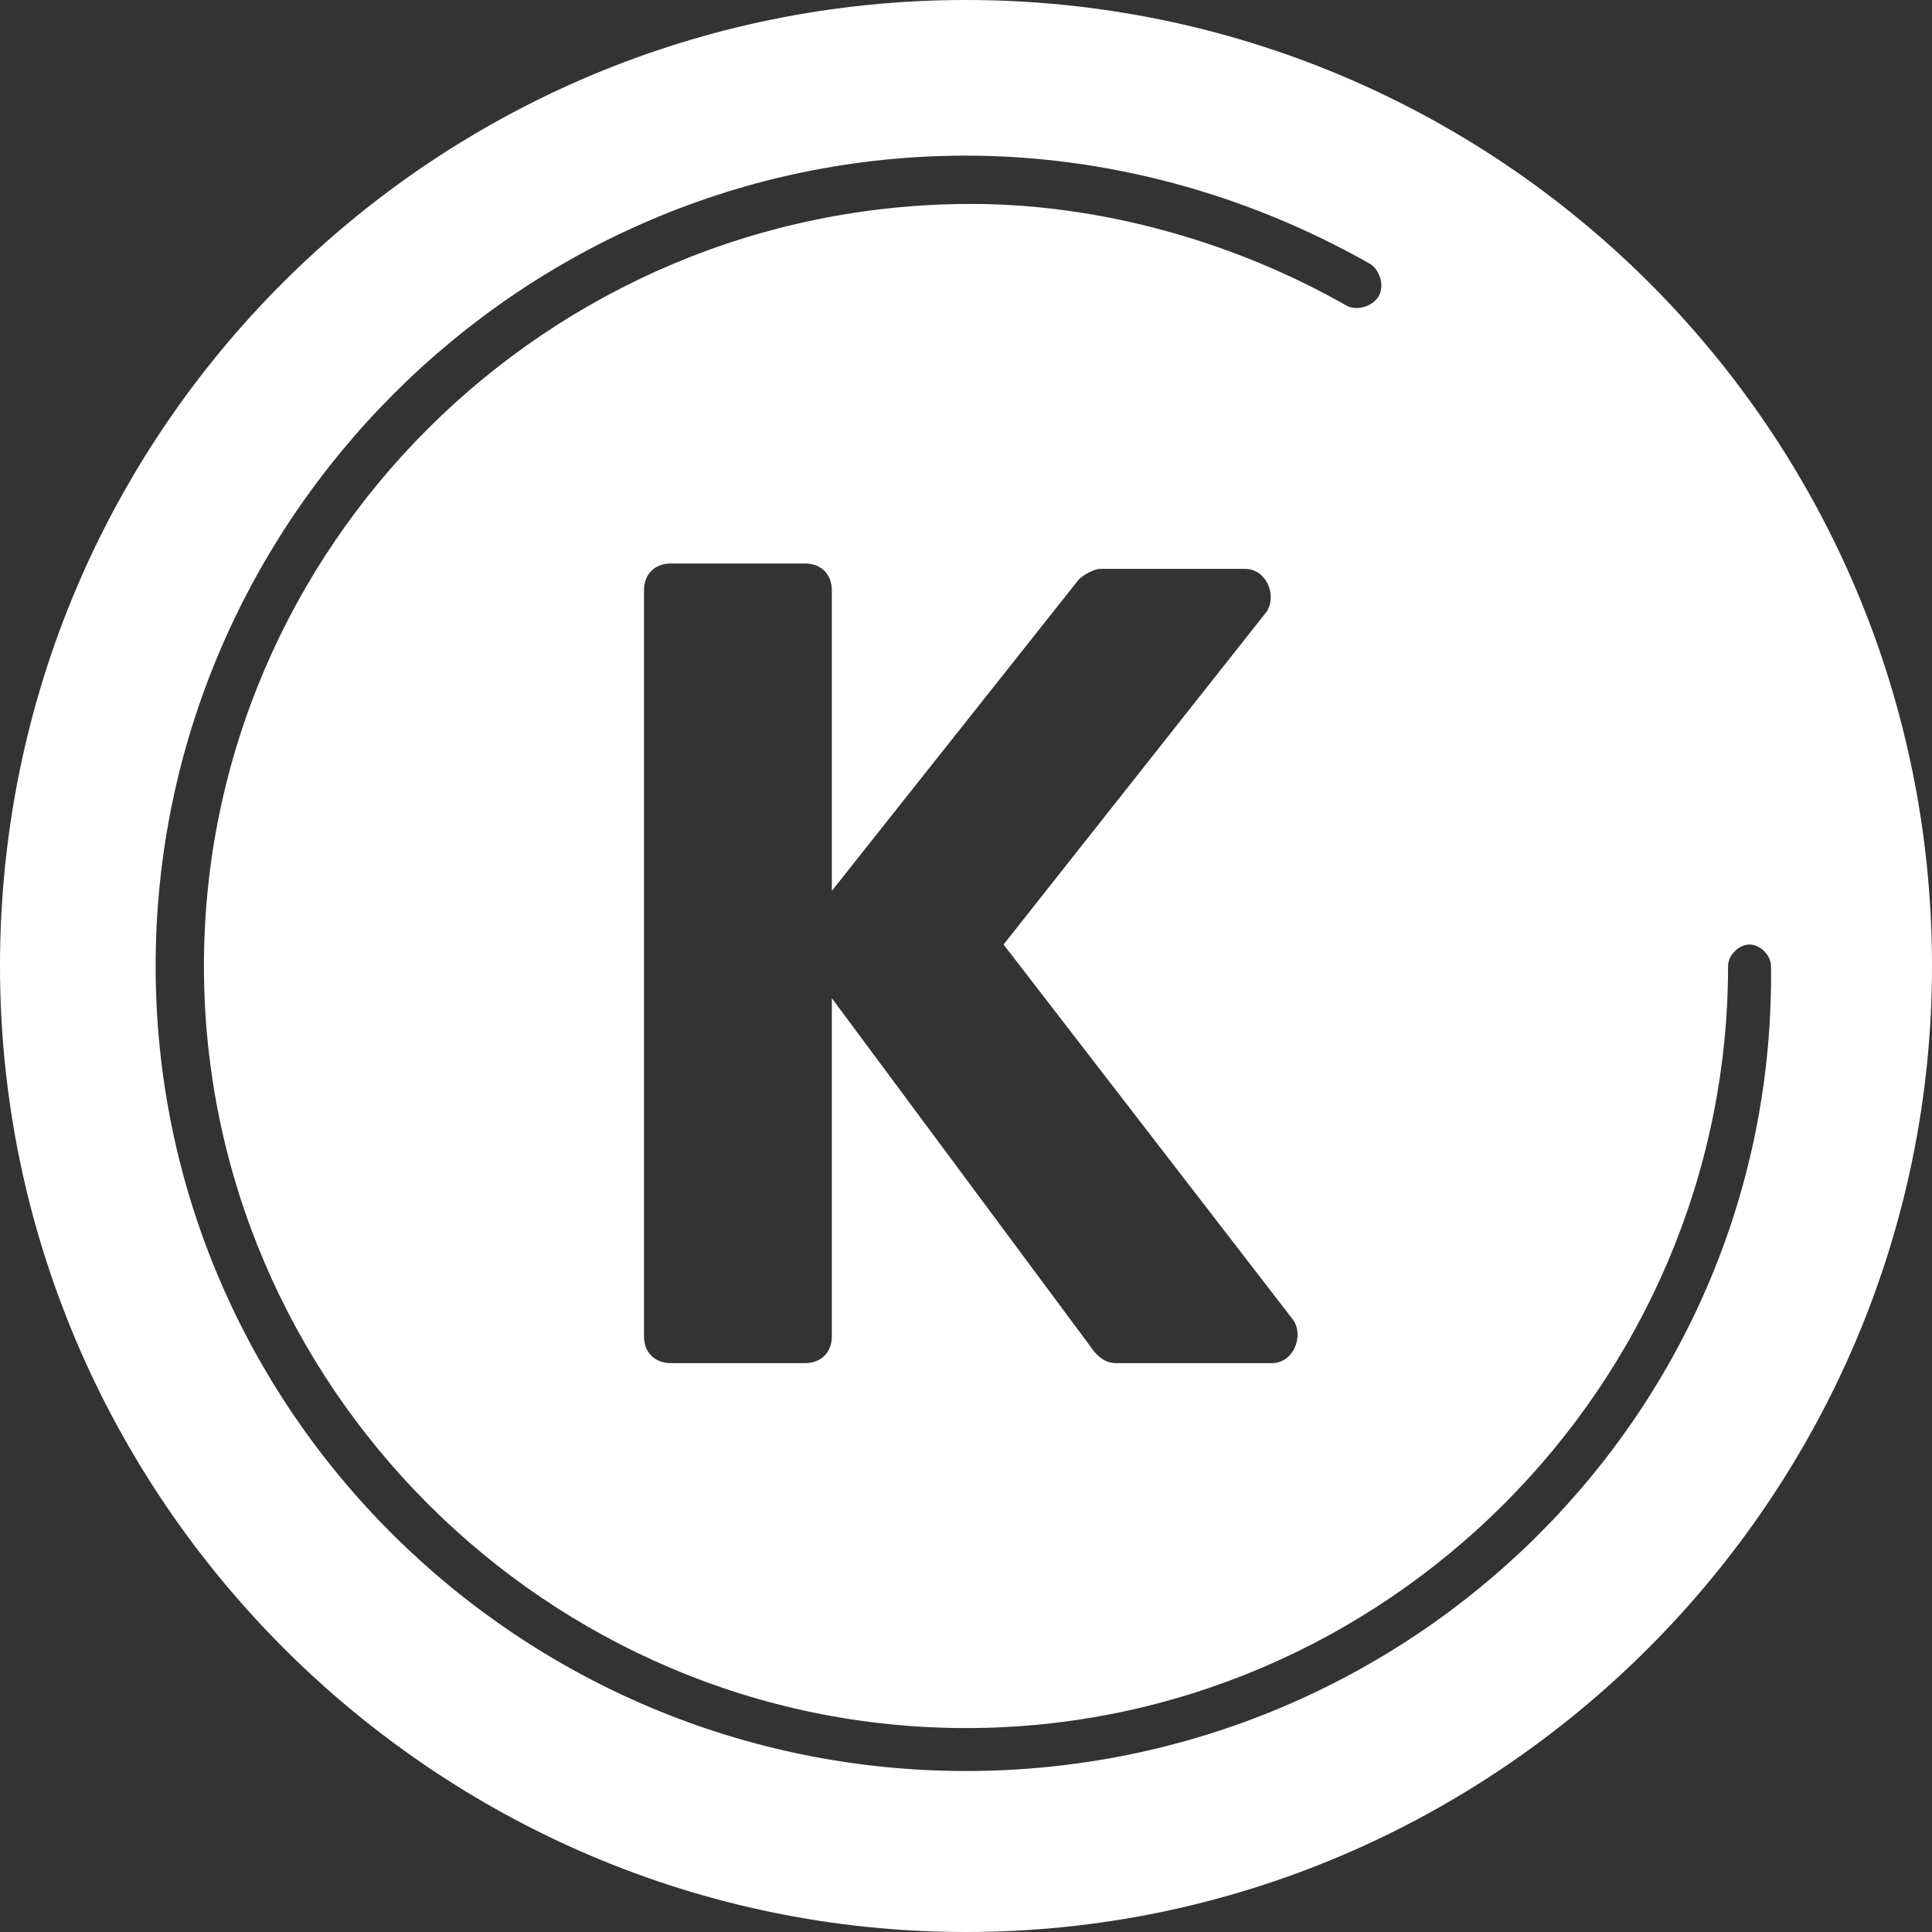 <?xml version="1.0" encoding="utf-8"?>
<!-- Generator: Adobe Illustrator 23.0.2, SVG Export Plug-In . SVG Version: 6.00 Build 0)  -->
<svg version="1.1" id="Réteg_1" xmlns="http://www.w3.org/2000/svg" xmlns:xlink="http://www.w3.org/1999/xlink" x="0px" y="0px"
	 viewBox="0 0 36 36" style="enable-background:new 0 0 36 36;" xml:space="preserve">
<rect x="0" y="0" width="36" height="36" fill="#333333" stroke="none"/>
<style type="text/css">
	.st0{fill:#FFFFFF;}
</style>
<path class="st0" d="M18,0C8.1,0,0,8,0,18c0,9.9,8.1,18,18,18c9.9,0,18-8.1,18-18C36,8,27.9,0,18,0z M18,33C9.7,33,2.9,26.3,2.9,18
	C2.9,9.7,9.7,2.9,18,2.9c2.6,0,5.2,0.7,7.5,2c0.2,0.1,0.3,0.4,0.2,0.6c-0.1,0.2-0.4,0.3-0.6,0.2c-2.1-1.2-4.6-1.9-7-1.9
	C10.2,3.8,3.8,10.2,3.8,18S10.2,32.2,18,32.2S32.2,25.8,32.2,18c0-0.2,0.2-0.4,0.4-0.4c0.2,0,0.4,0.2,0.4,0.4
	C33.1,26.3,26.3,33,18,33z M20.1,10.8c0.1-0.1,0.3-0.2,0.4-0.2h2.7c0.4,0,0.6,0.5,0.4,0.8l-4.9,6.2l5.4,7c0.2,0.3,0,0.8-0.4,0.8
	h-2.9c-0.2,0-0.3-0.1-0.4-0.2l-4.9-6.6v6.3c0,0.3-0.2,0.5-0.5,0.5h-2.5c-0.3,0-0.5-0.2-0.5-0.5V18v-5.4v-1.6c0-0.3,0.2-0.5,0.5-0.5
	h2.5c0.3,0,0.5,0.2,0.5,0.5v5.6L20.1,10.8z"/>
</svg>
